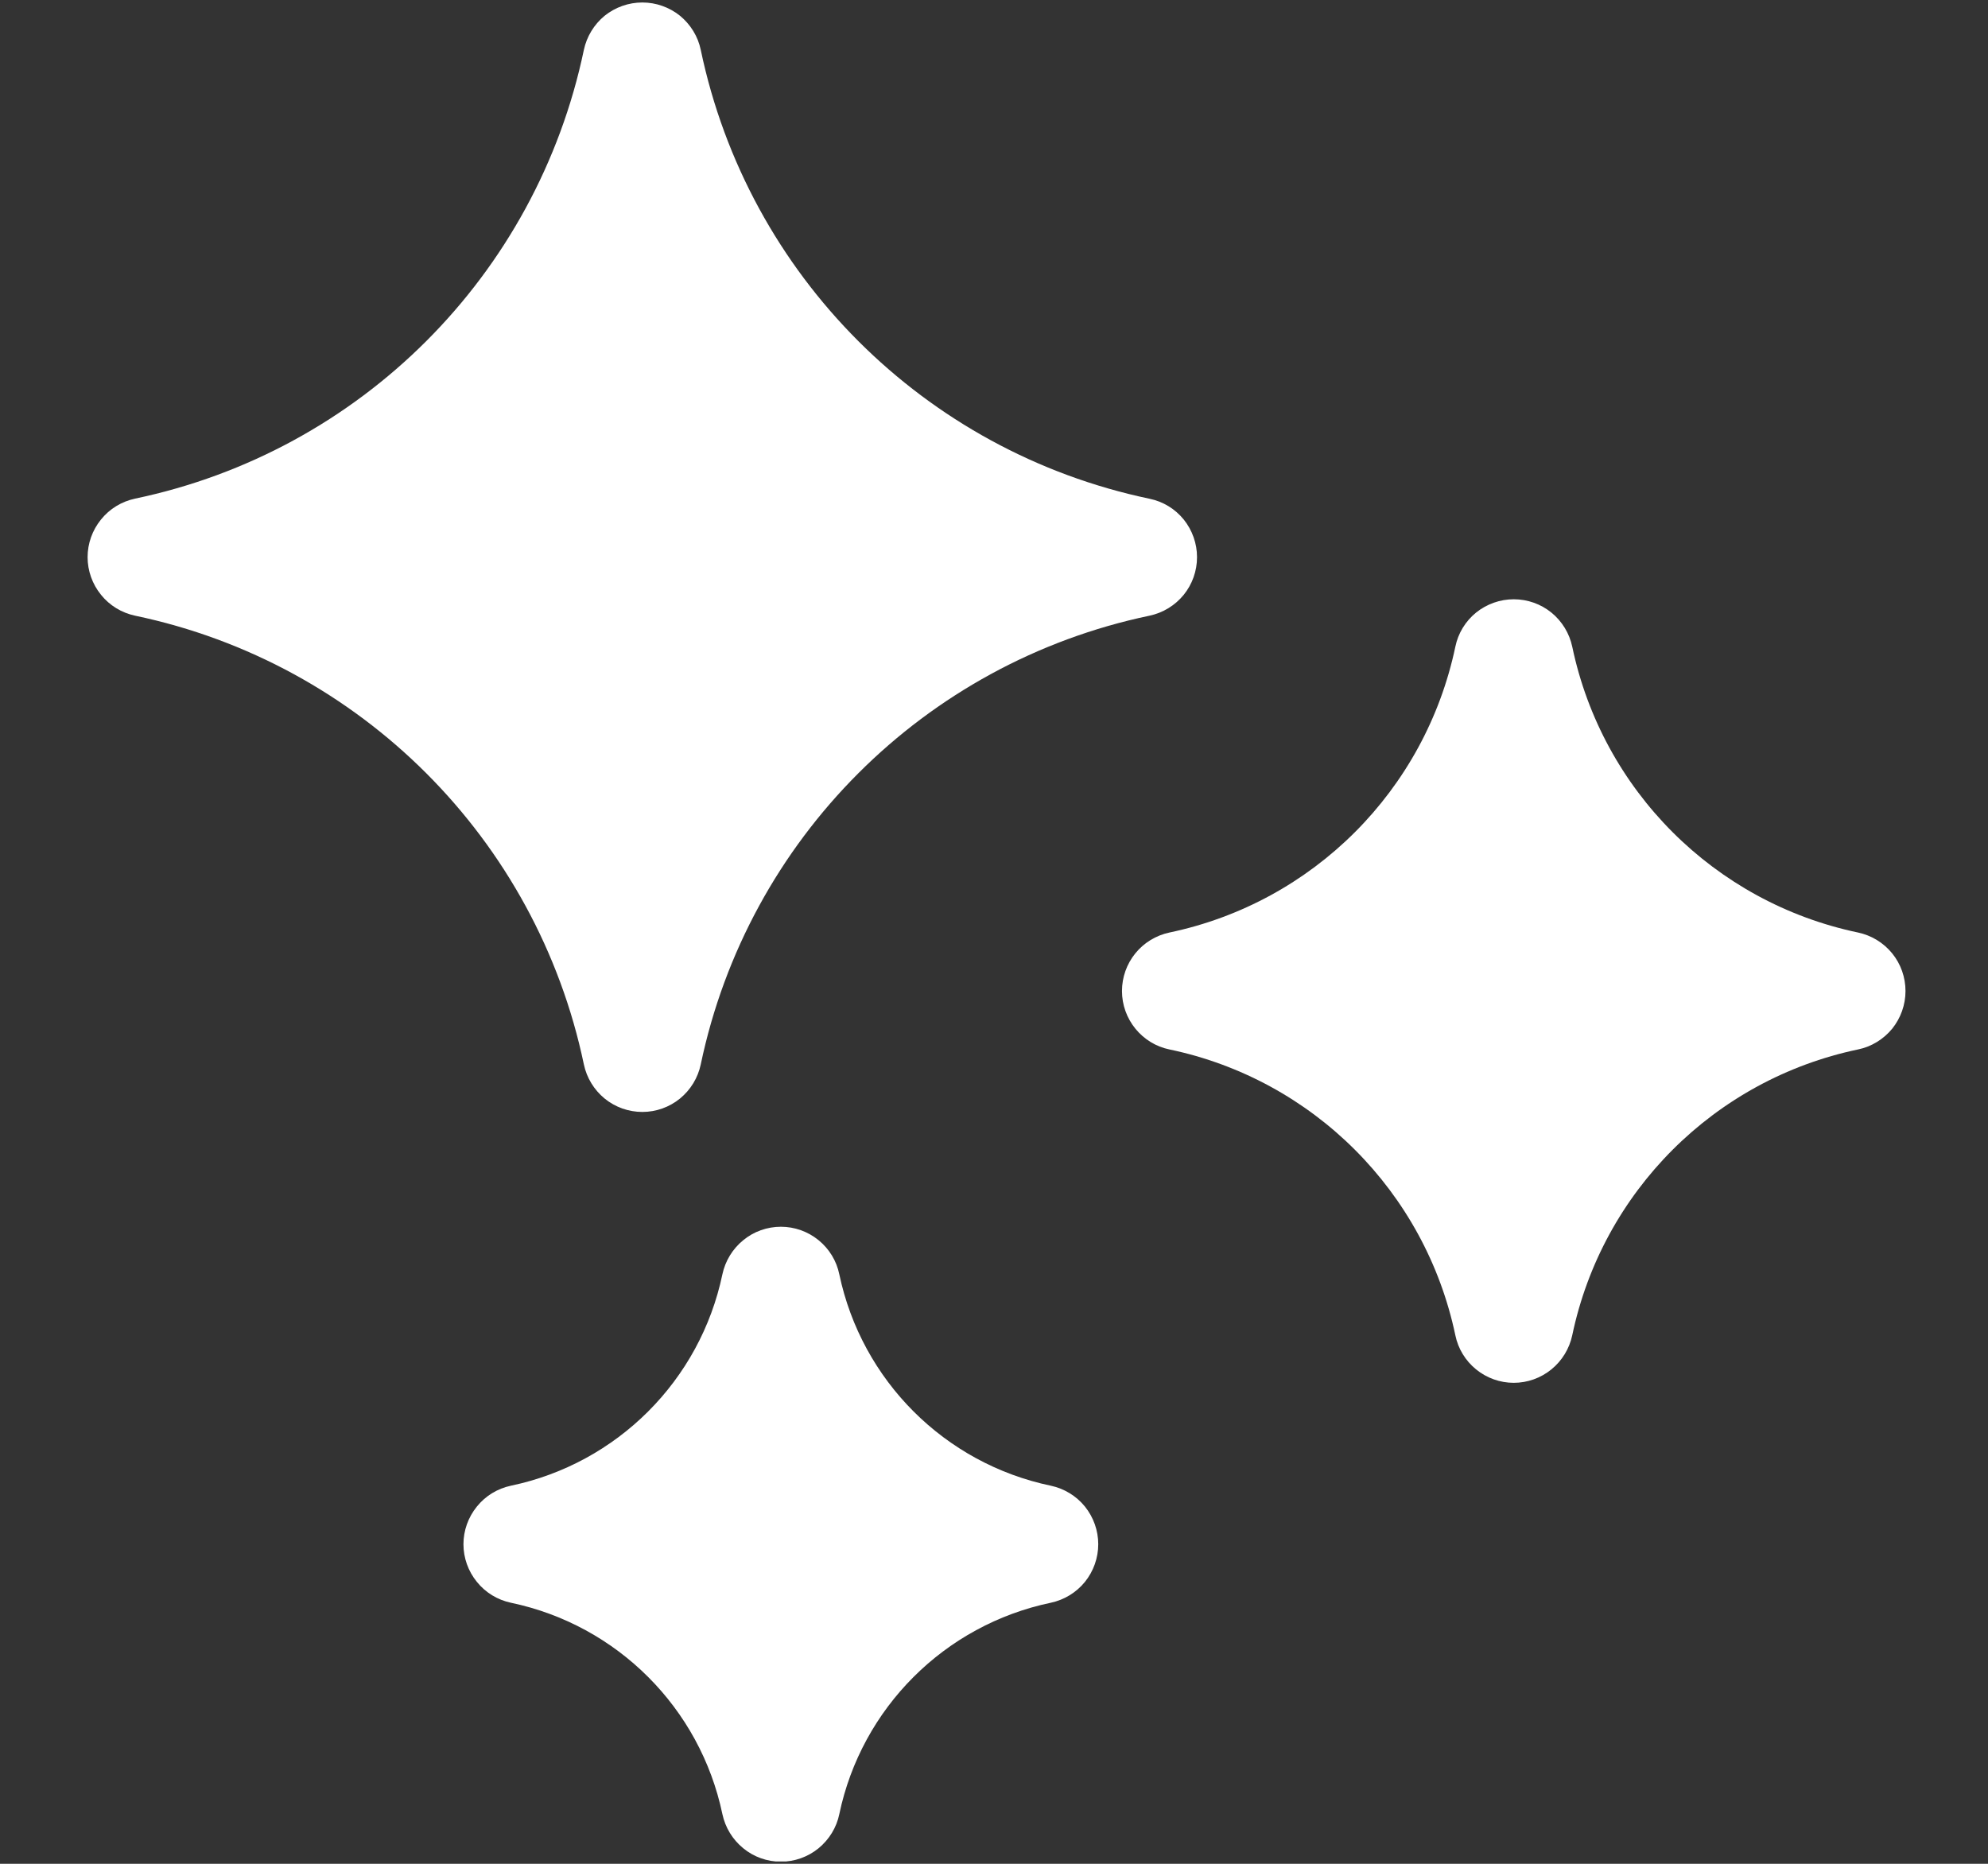 <svg width="16" height="15" viewBox="0 0 16 15" fill="none" xmlns="http://www.w3.org/2000/svg">
<rect x="0" y="0" width="16" height="15" fill="#333333" stroke="none"/>
<g clip-path="url(#clip0_4377_16842)">
<path d="M9.252 4.014C7.438 3.633 6.02 2.216 5.64 0.402C5.618 0.294 5.558 0.197 5.473 0.127C5.387 0.058 5.28 0.02 5.17 0.02C5.059 0.02 4.952 0.058 4.866 0.127C4.781 0.197 4.722 0.294 4.699 0.402C4.319 2.216 2.901 3.633 1.087 4.013C0.979 4.036 0.882 4.095 0.813 4.181C0.743 4.267 0.705 4.374 0.705 4.484C0.705 4.594 0.743 4.701 0.813 4.787C0.882 4.873 0.979 4.932 1.087 4.955C2.901 5.335 4.319 6.753 4.699 8.566C4.722 8.675 4.781 8.771 4.866 8.841C4.952 8.911 5.059 8.949 5.17 8.949C5.28 8.949 5.387 8.911 5.473 8.841C5.558 8.771 5.617 8.675 5.64 8.566C6.02 6.753 7.438 5.335 9.252 4.955C9.36 4.932 9.457 4.873 9.527 4.787C9.596 4.702 9.634 4.595 9.634 4.484C9.634 4.374 9.596 4.267 9.527 4.181C9.457 4.095 9.36 4.036 9.252 4.014ZM8.457 11.957C7.602 11.778 6.935 11.11 6.755 10.256C6.733 10.148 6.674 10.051 6.588 9.981C6.502 9.911 6.395 9.873 6.285 9.873C6.174 9.873 6.067 9.911 5.982 9.981C5.896 10.051 5.837 10.148 5.814 10.256C5.635 11.11 4.967 11.778 4.112 11.957C4.004 11.98 3.907 12.039 3.838 12.125C3.768 12.211 3.73 12.318 3.73 12.428C3.73 12.538 3.768 12.645 3.838 12.731C3.907 12.817 4.004 12.876 4.112 12.899C4.967 13.078 5.635 13.746 5.814 14.6C5.837 14.708 5.896 14.805 5.982 14.875C6.067 14.945 6.174 14.983 6.285 14.983C6.395 14.983 6.502 14.945 6.588 14.875C6.673 14.805 6.733 14.708 6.755 14.6C6.934 13.746 7.602 13.078 8.457 12.899C8.565 12.876 8.662 12.817 8.732 12.731C8.801 12.645 8.839 12.538 8.839 12.428C8.839 12.318 8.801 12.211 8.732 12.125C8.662 12.039 8.565 11.98 8.457 11.957ZM14.954 7.505C13.799 7.263 12.896 6.36 12.654 5.205C12.631 5.097 12.572 5 12.486 4.93C12.401 4.861 12.294 4.823 12.183 4.823C12.073 4.823 11.966 4.861 11.88 4.93C11.794 5 11.735 5.097 11.713 5.205C11.47 6.36 10.568 7.263 9.412 7.505C9.304 7.528 9.207 7.587 9.138 7.672C9.068 7.758 9.03 7.865 9.03 7.976C9.03 8.086 9.068 8.193 9.138 8.279C9.207 8.364 9.304 8.424 9.412 8.446C10.568 8.688 11.47 9.591 11.713 10.746C11.735 10.854 11.794 10.951 11.88 11.021C11.966 11.091 12.073 11.129 12.183 11.129C12.293 11.129 12.4 11.091 12.486 11.021C12.572 10.951 12.631 10.854 12.654 10.746C12.896 9.591 13.799 8.688 14.954 8.446C15.062 8.424 15.159 8.364 15.229 8.279C15.298 8.193 15.336 8.086 15.336 7.976C15.336 7.865 15.298 7.758 15.229 7.673C15.159 7.587 15.062 7.528 14.954 7.505Z" fill="white"/>
</g>
<defs>
<clipPath id="clip0_4377_16842">
<rect width="14.963" height="14.963" fill="white" transform="translate(0.537 0.018)"/>
</clipPath>
</defs>
</svg>
